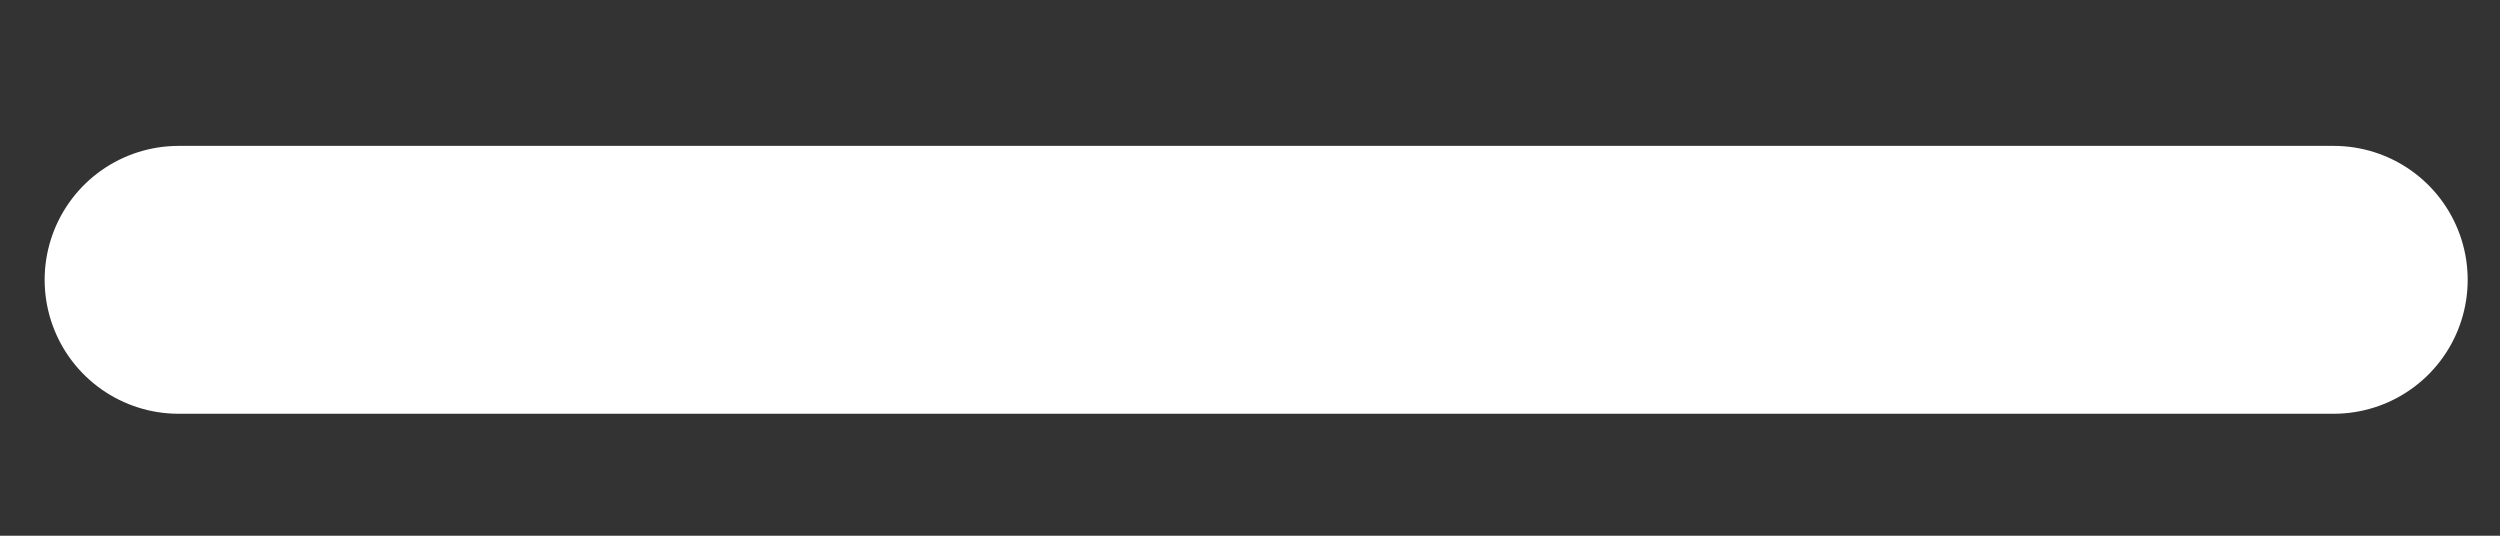 <svg width="14" height="3" viewBox="0 0 14 3" fill="none" xmlns="http://www.w3.org/2000/svg">
<rect x="0" y="0" width="14" height="3" fill="#333333" stroke="none"/>
<path d="M1 1.567H7.034H13.069" stroke="white" stroke-width="1.5" stroke-linecap="round" stroke-linejoin="round"/>
</svg>
